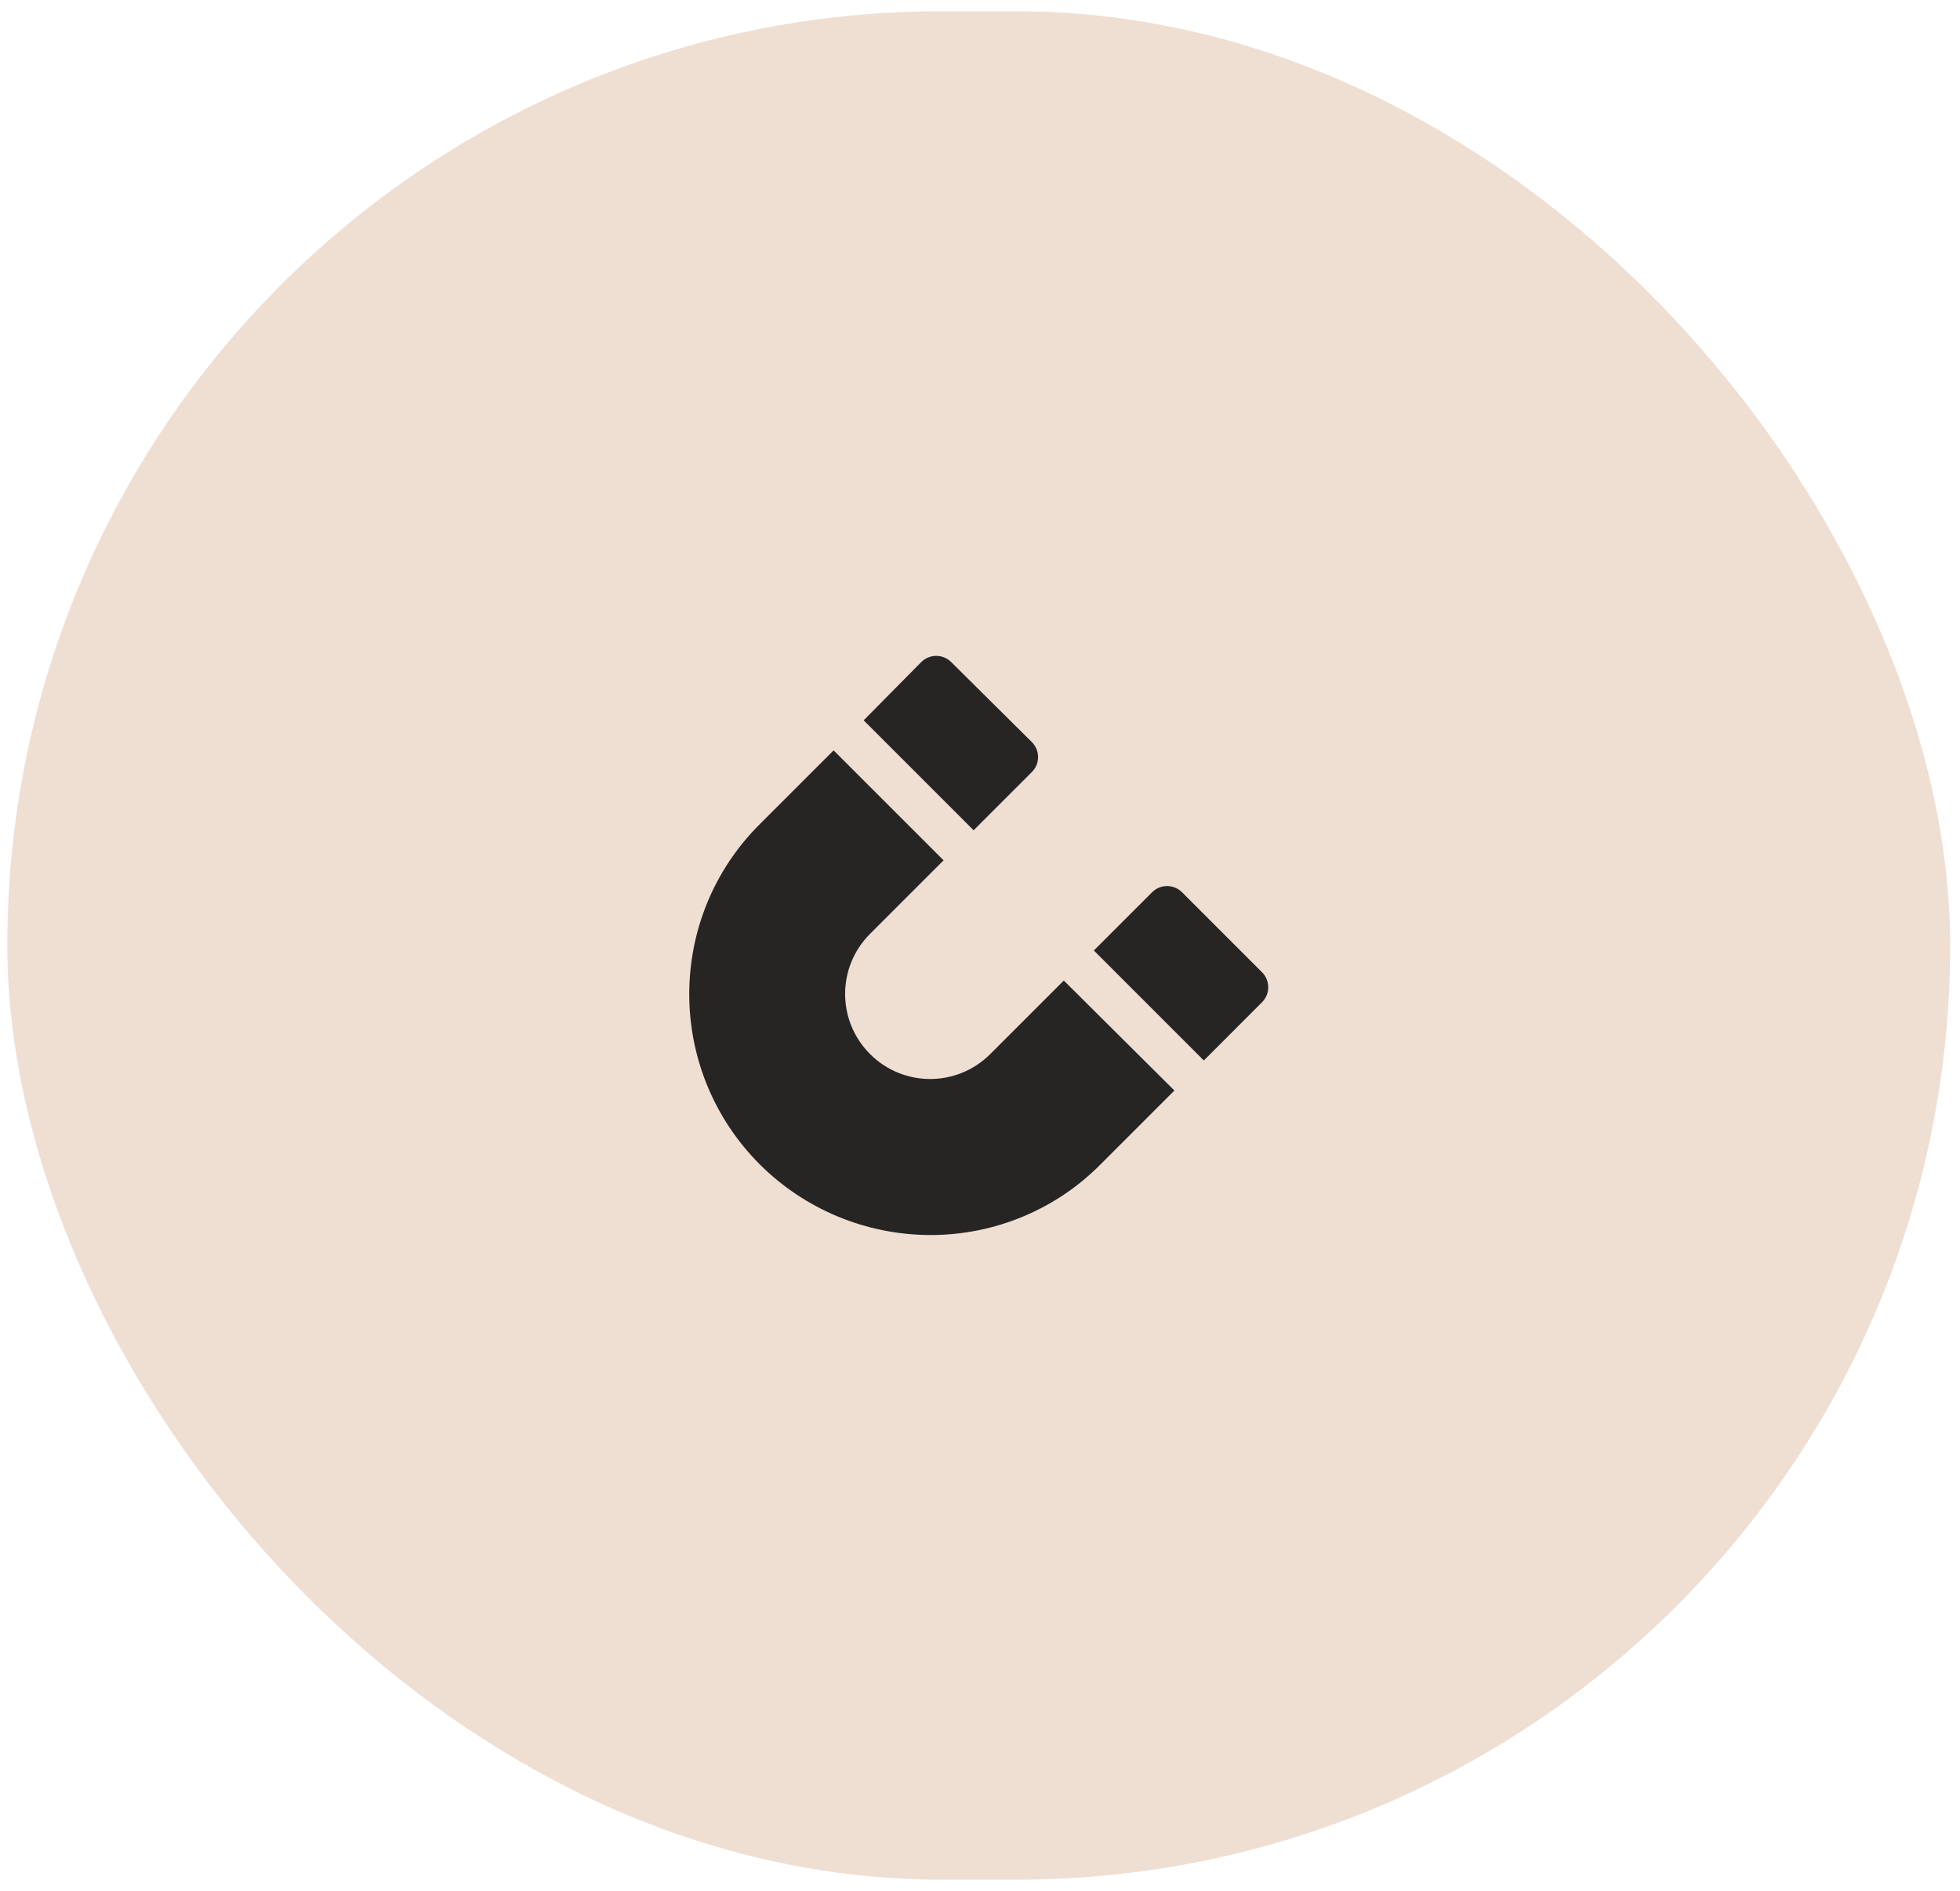 <svg xmlns="http://www.w3.org/2000/svg" width="85" height="82" viewBox="0 0 85 82" fill="none"><rect x="0.317" y="0.487" width="84.258" height="81.03" rx="40.515" fill="#EFDFD3"></rect><g clip-path="url(#clip0_114_72)"><path d="M44.747 32.18L41.253 28.714C40.893 28.354 40.311 28.354 39.95 28.714L37.455 31.238L42.224 36.007L44.747 33.484C45.108 33.123 45.108 32.541 44.747 32.18Z" fill="#262524"></path><path d="M54.73 42.163L51.264 38.697C50.903 38.336 50.321 38.336 49.961 38.697L47.437 41.22L52.207 45.99L54.73 43.466C55.09 43.106 55.09 42.524 54.73 42.163Z" fill="#262524"></path><path d="M46.134 42.523L42.945 45.712C41.503 47.154 39.174 47.154 37.732 45.712C36.29 44.27 36.29 41.941 37.732 40.499L40.921 37.31L36.151 32.541L32.962 35.73C28.886 39.778 28.858 46.378 32.934 50.482C34.903 52.451 37.565 53.56 40.366 53.56C43.139 53.56 45.801 52.451 47.742 50.482L50.931 47.293L46.134 42.523Z" fill="#262524"></path></g><defs><clipPath id="clip0_114_72"><rect width="25.116" height="25.116" fill="white" transform="translate(29.888 28.444)"></rect></clipPath></defs></svg>